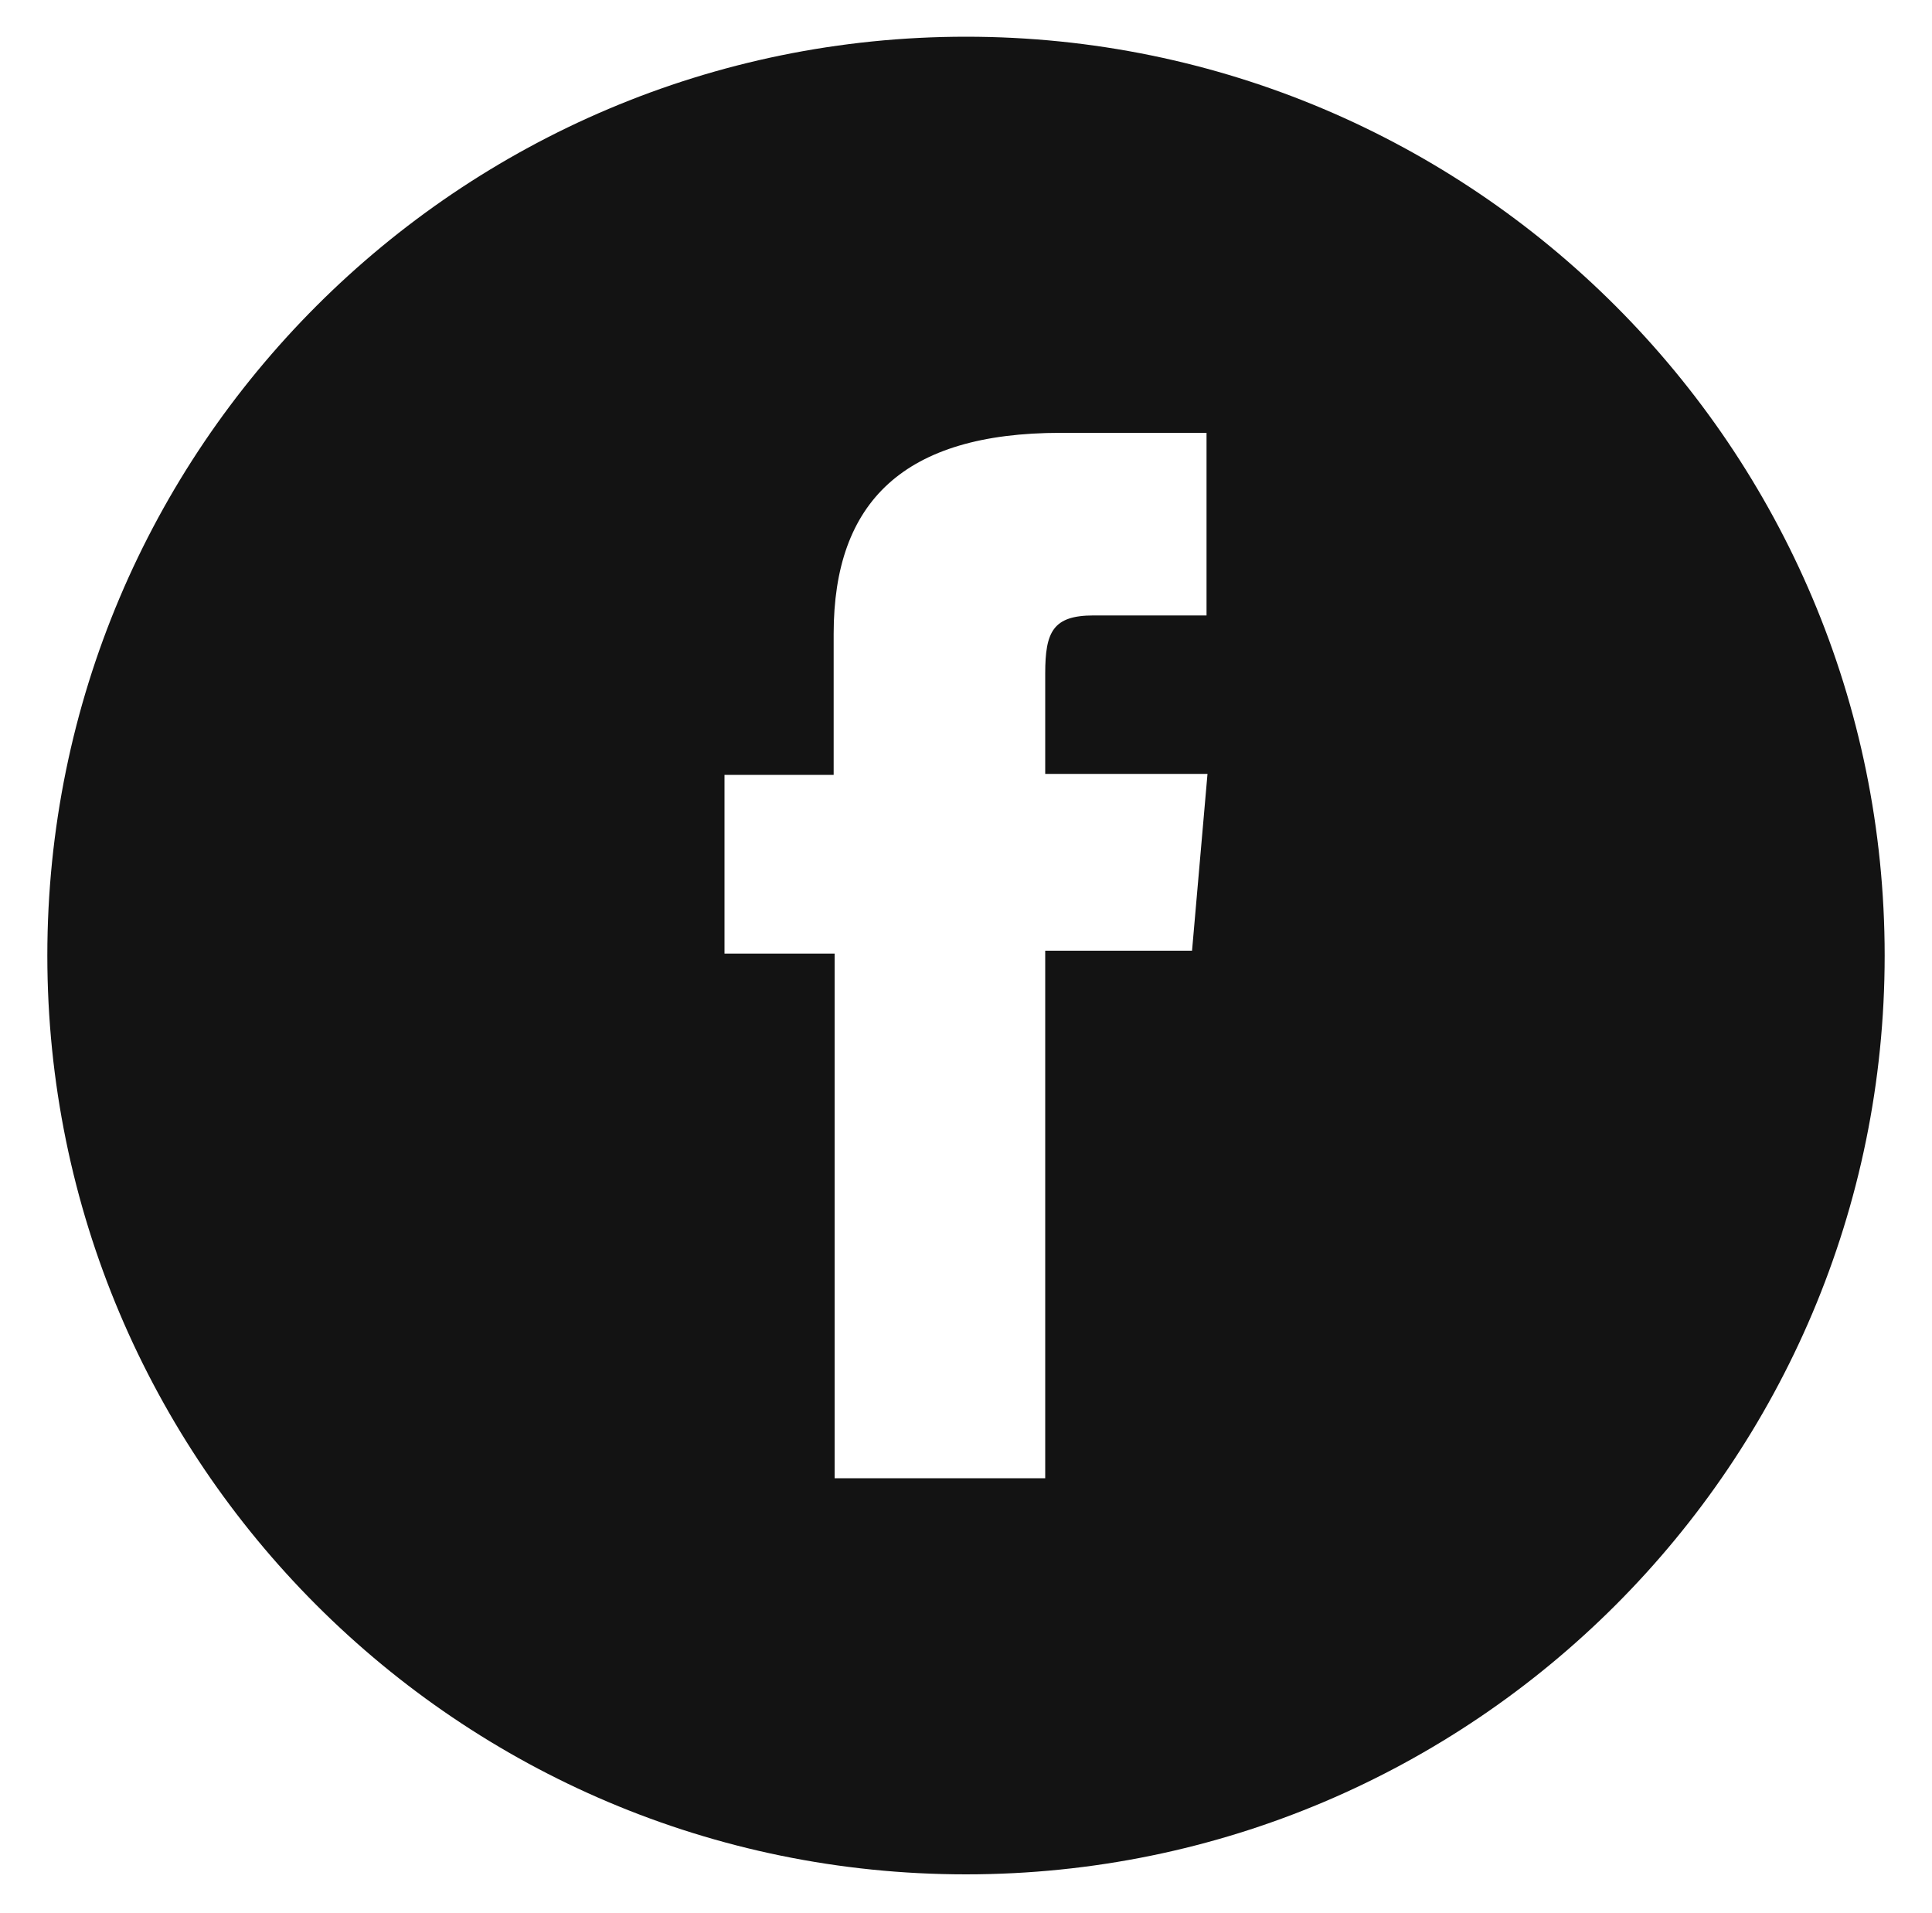 <?xml version="1.0" encoding="utf-8"?>
<!-- Generator: Adobe Illustrator 21.1.0, SVG Export Plug-In . SVG Version: 6.00 Build 0)  -->
<svg version="1.1" id="Layer_1" xmlns="http://www.w3.org/2000/svg" xmlns:xlink="http://www.w3.org/1999/xlink" x="0px" y="0px"
	 viewBox="0 0 200 198" style="enable-background:new 0 0 200 198;" xml:space="preserve">
<style type="text/css">
	.st0{fill:#113E75;}
	.st1{fill:#00B0DF;}
	.st2{fill:none;}
	.st3{clip-path:url(#SVGID_2_);fill:#FFFFFF;}
	.st4{fill:#131313;}
</style>
<path class="st4" d="M100,3.8C47.5,3.8,4.9,46.4,4.9,98.9c0,52.5,42.6,95.1,95.1,95.1c52.5,0,95.1-42.6,95.1-95.1
	C195.1,46.4,152.5,3.8,100,3.8z M125,63.7c0,0-8.4,0-11.8,0c-4.2,0-5,1.7-5,6c0,3.6,0,10.4,0,10.4H125l-1.6,18.3h-15.2V153H86.4
	V98.7H75V80.2h11.3c0,0,0-2.7,0-14.6c0-13.7,7.3-20.8,23.5-20.8c2.7,0,15.1,0,15.1,0V63.7z"/>
</svg>
